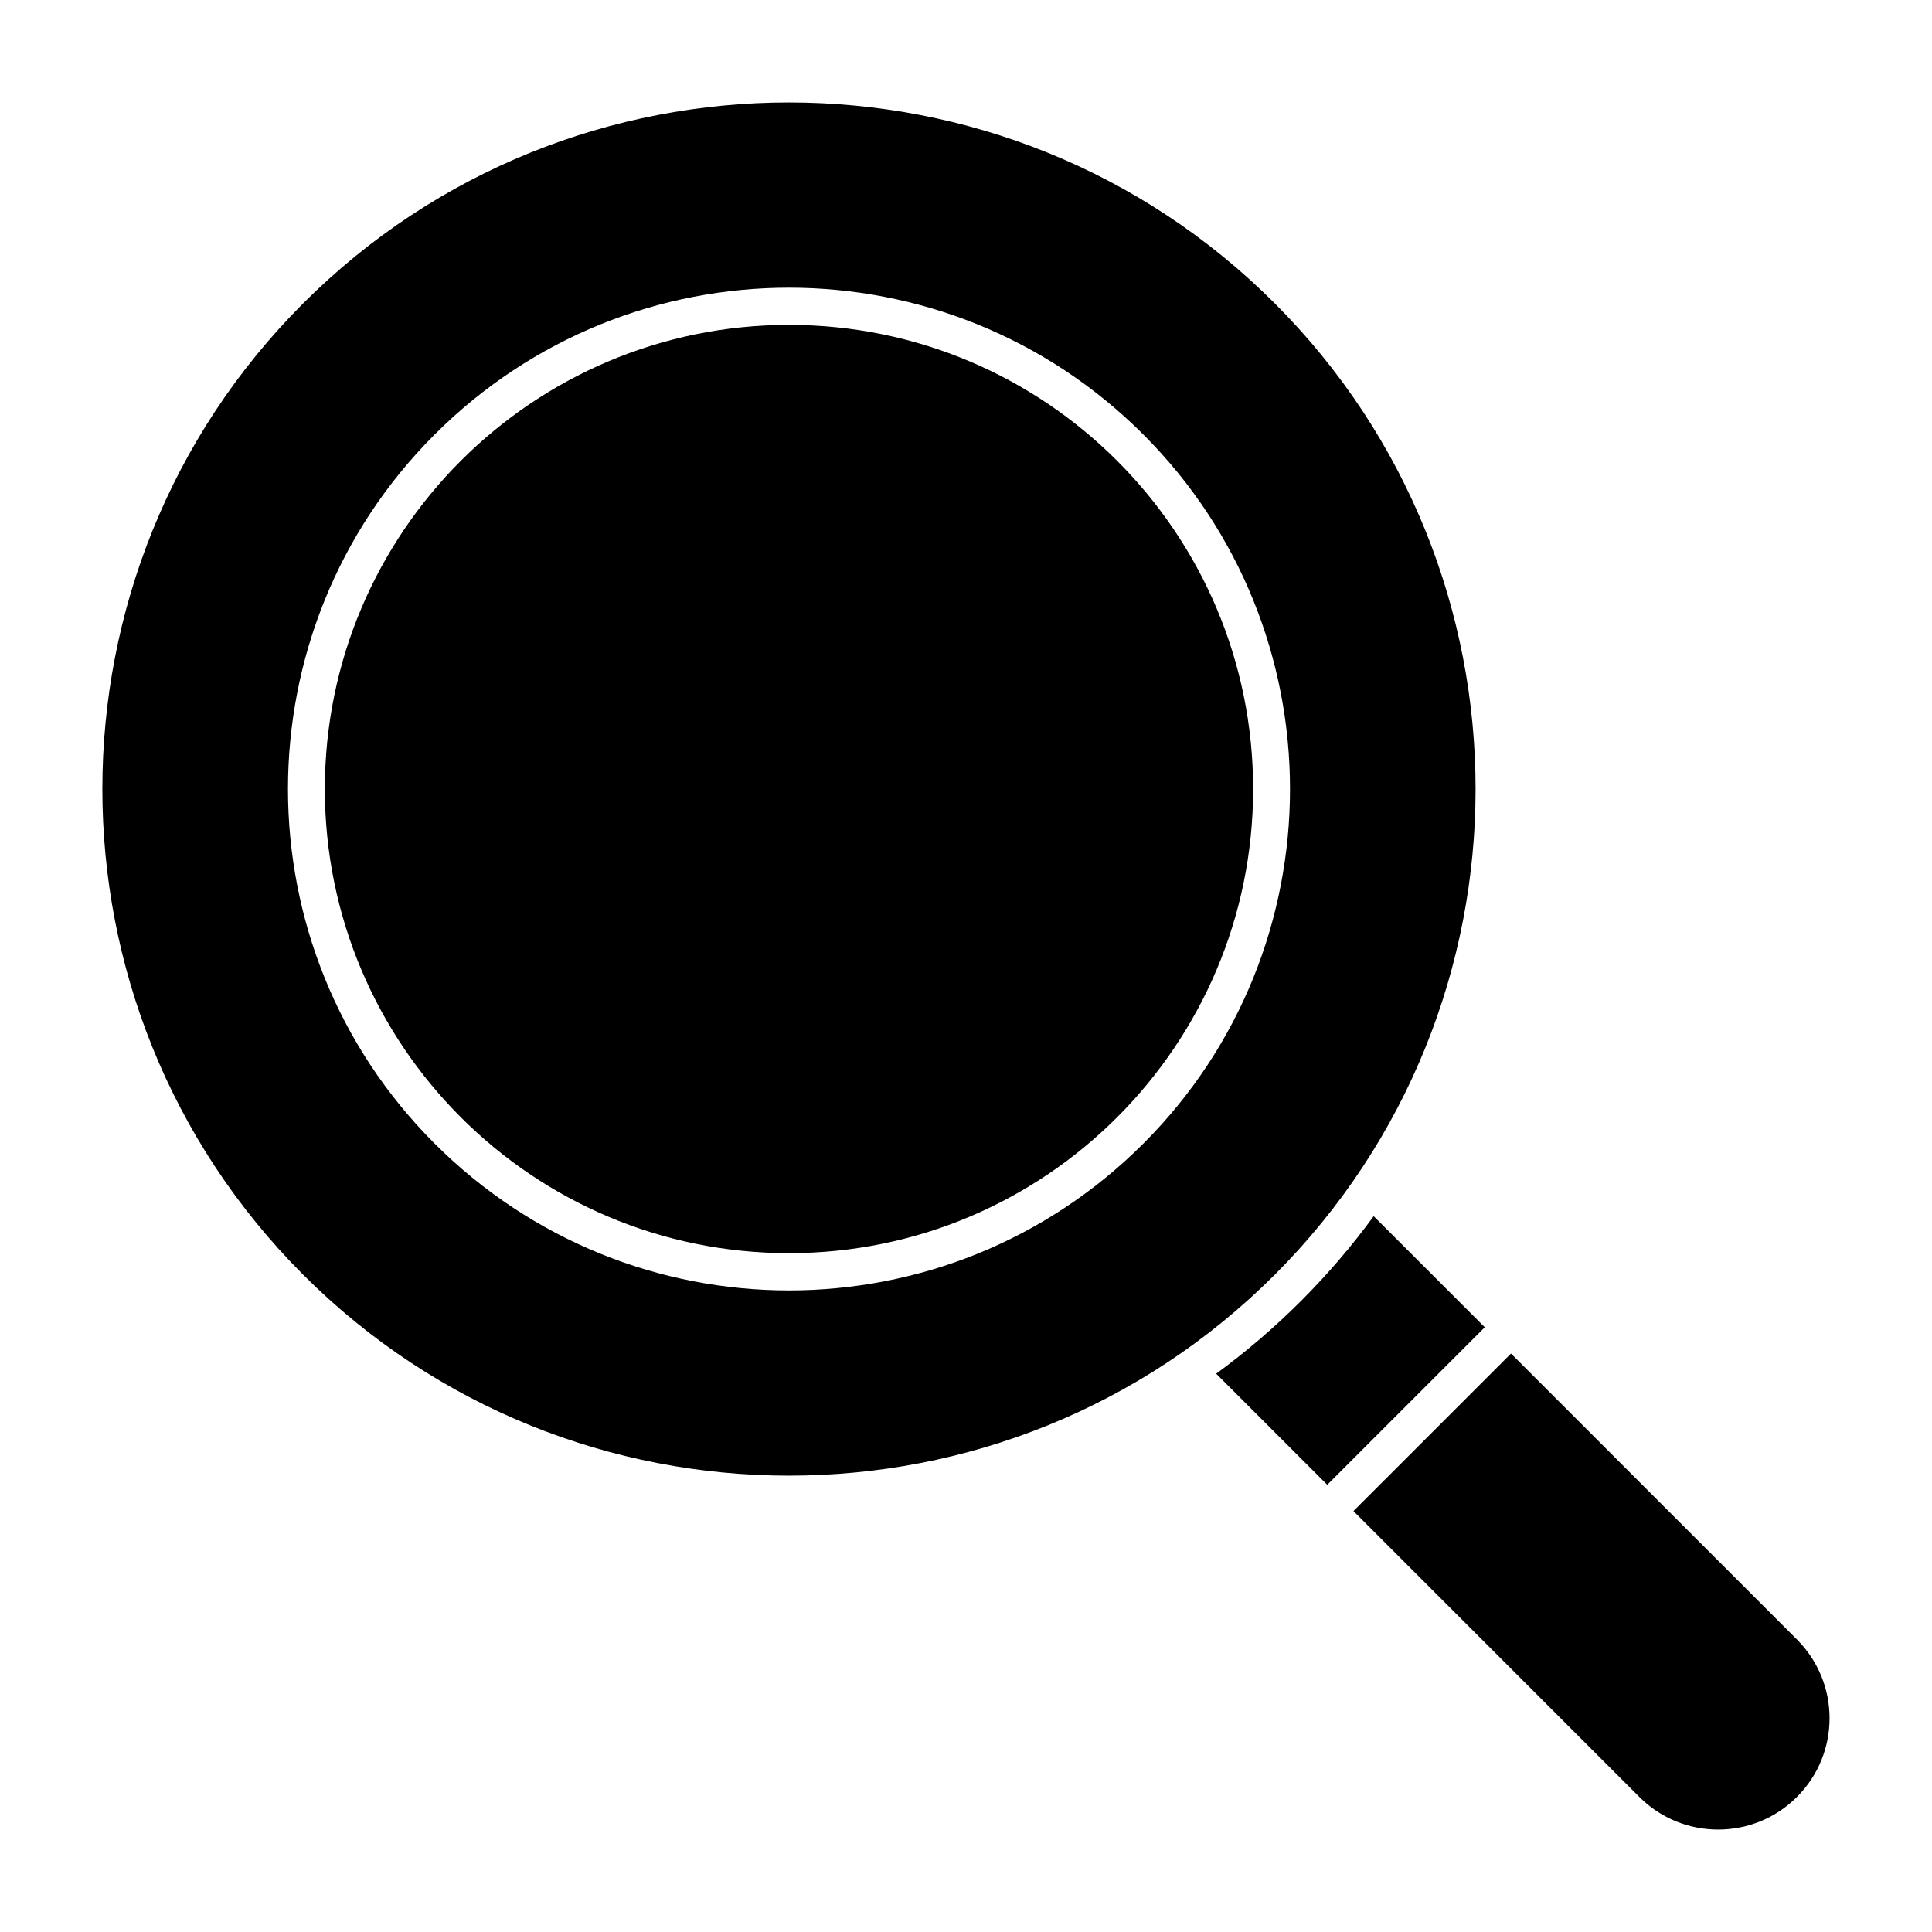 <?xml version="1.0" encoding="UTF-8"?>
<!-- Uploaded to: ICON Repo, www.svgrepo.com, Generator: ICON Repo Mixer Tools -->
<svg fill="#000000" width="800px" height="800px" version="1.1" viewBox="144 144 512 512" xmlns="http://www.w3.org/2000/svg">
 <g>
  <path d="m508.04 466.3c-11.656 15.938-25.781 30.066-41.746 41.746l29.438 29.438 41.75-41.746z"/>
  <path d="m481.81 224.38c-70.973-70.973-186.46-70.98-257.45 0-70.977 70.977-70.977 186.47 0 257.45 70.977 70.977 186.47 70.977 257.45 0 70.98-70.977 70.98-186.46 0-257.45zm-222.65 222.66c-51.793-51.793-51.793-136.07 0-187.86 51.91-51.914 135.95-51.922 187.86 0 51.793 51.793 51.793 136.07 0 187.86-51.91 51.914-135.94 51.922-187.86 0z"/>
  <path d="m476.09 353.1c0 67.934-55.07 123-123 123-67.934 0-123-55.066-123-123 0-67.93 55.07-123 123-123 67.93 0 123 55.07 123 123"/>
  <path d="m544.43 502.7-41.75 41.746 75.777 75.777c11.508 11.508 30.238 11.508 41.746 0 11.535-11.535 11.539-30.207 0-41.75z"/>
 </g>
</svg>